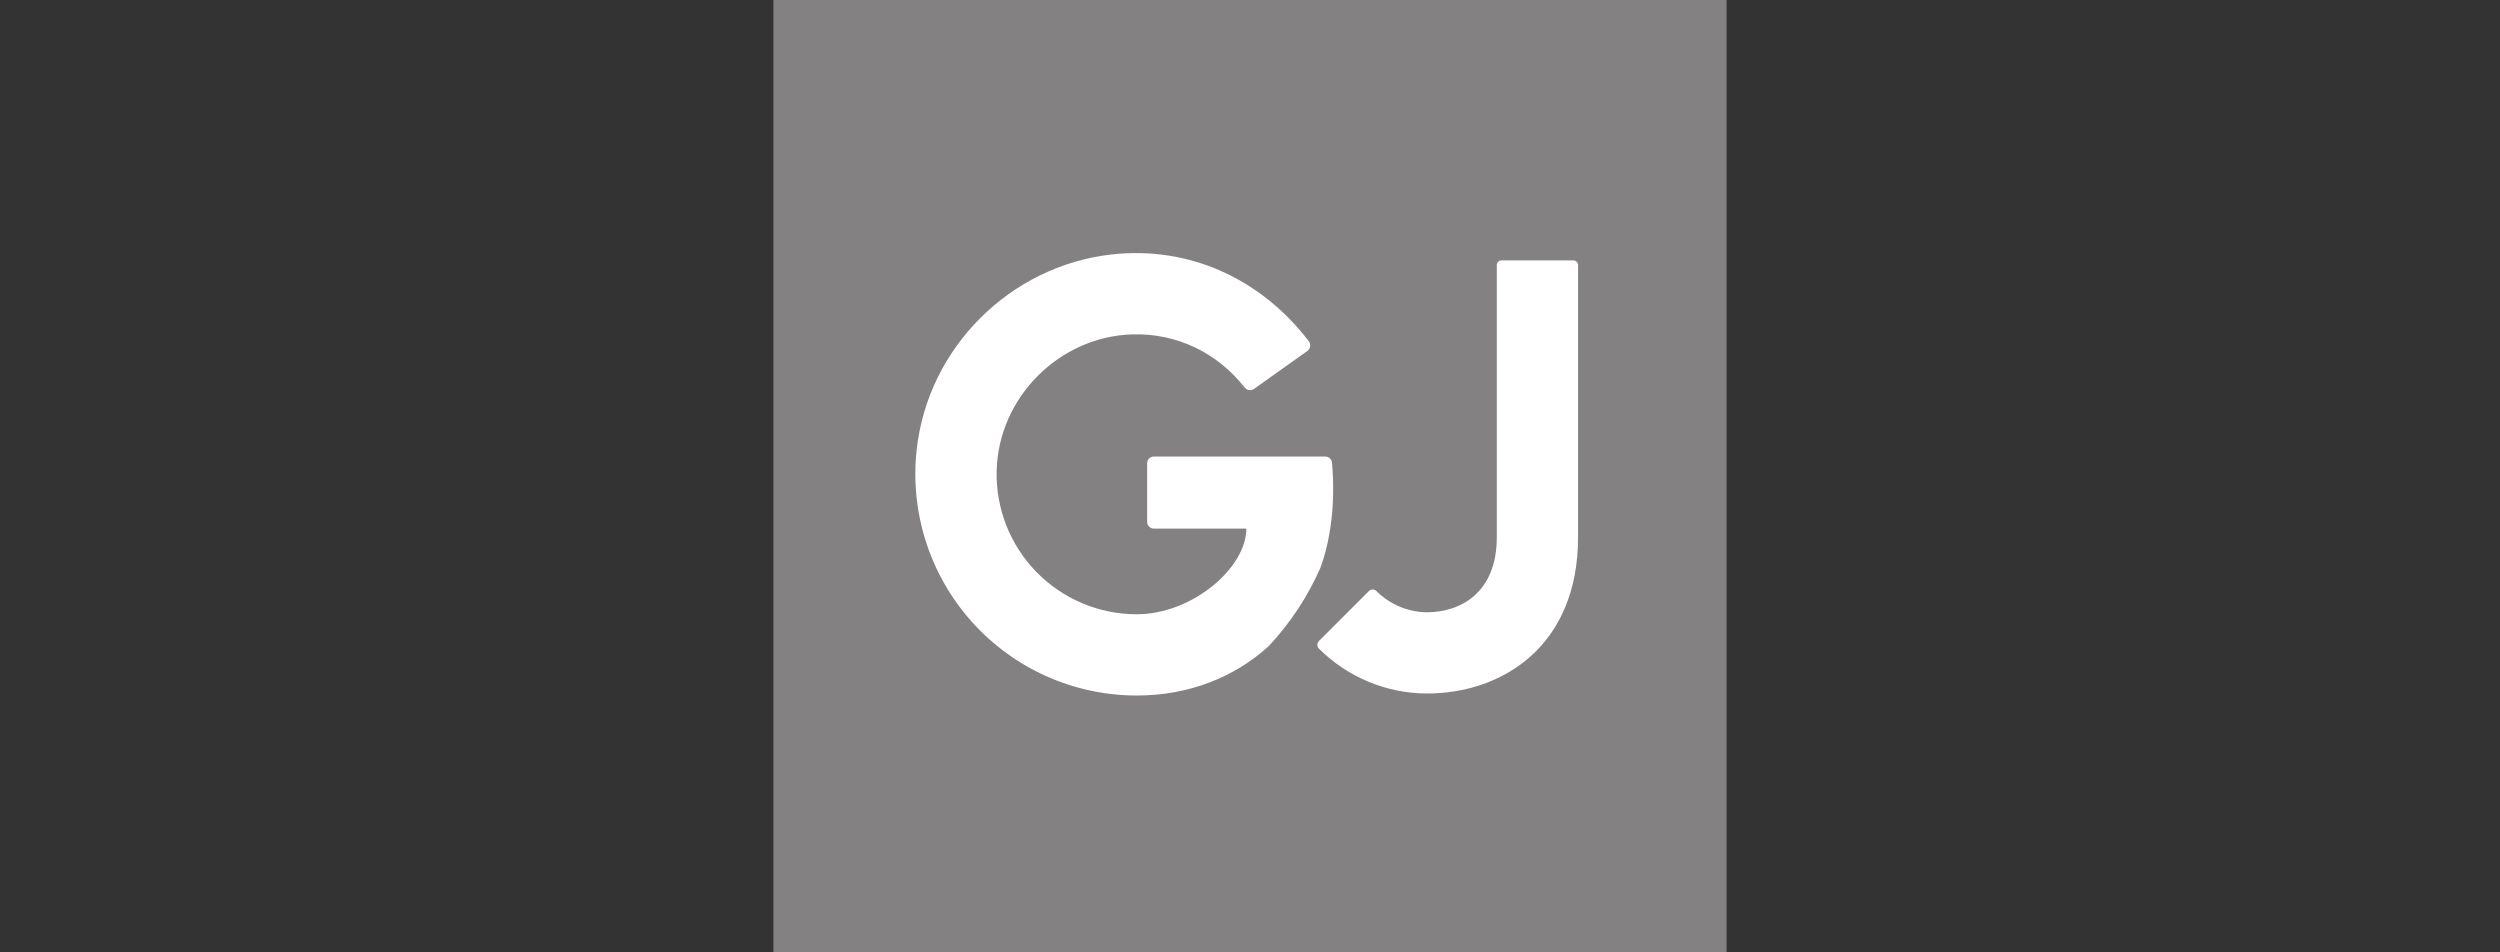 <svg width="210" height="80" viewBox="0 0 210 80" fill="none" xmlns="http://www.w3.org/2000/svg">
<rect x="0" y="0" width="210" height="80" fill="#333333" stroke="none"/>
<g clip-path="url(#clip0_572_7)">
<g clip-path="url(#clip1_572_7)">
<rect width="80" height="80" transform="translate(65)" fill="white"/>
<rect width="80.317" height="80.317" transform="translate(64.841 -0.159)" fill="#848183"/>
<path d="M111.884 38.854C111.87 38.714 111.804 38.585 111.699 38.491C111.594 38.397 111.459 38.346 111.318 38.348H96.927C96.777 38.348 96.632 38.408 96.525 38.514C96.419 38.621 96.359 38.766 96.359 38.916V43.834C96.359 43.909 96.373 43.983 96.402 44.052C96.431 44.121 96.472 44.184 96.525 44.237C96.578 44.289 96.641 44.331 96.71 44.36C96.779 44.389 96.853 44.403 96.927 44.403H104.692C104.692 47.698 100.154 51.599 95.473 51.599C93.9 51.598 92.344 51.281 90.895 50.667C89.447 50.054 88.137 49.157 87.041 48.029C85.945 46.9 85.087 45.564 84.516 44.098C83.946 42.633 83.675 41.068 83.719 39.495C83.897 33.351 88.997 28.26 95.141 28.087C98.83 27.983 102.244 29.616 104.553 32.551C104.642 32.668 104.773 32.746 104.918 32.769C105.063 32.791 105.212 32.757 105.332 32.673L109.818 29.483C109.943 29.392 110.026 29.256 110.05 29.104C110.074 28.952 110.037 28.796 109.946 28.672C105.978 23.476 99.966 20.636 93.371 21.375C84.834 22.331 77.933 29.23 77.002 37.769C76.714 40.367 76.977 42.998 77.774 45.488C78.57 47.978 79.883 50.273 81.626 52.222C83.369 54.171 85.504 55.73 87.89 56.799C90.276 57.868 92.861 58.422 95.476 58.424C99.879 58.424 103.713 56.881 106.583 54.264C108.388 52.333 109.853 50.11 110.917 47.691C112.24 44.064 112.019 40.208 111.884 38.854Z" fill="white"/>
<path d="M132.159 21.872H126.128C126.023 21.872 125.922 21.914 125.847 21.989C125.773 22.063 125.731 22.164 125.731 22.269V45.136C125.731 49.778 122.698 51.432 119.861 51.432C118.27 51.414 116.749 50.775 115.623 49.651C115.538 49.567 115.423 49.519 115.303 49.519C115.184 49.519 115.069 49.567 114.984 49.651L110.792 53.843C110.707 53.929 110.659 54.044 110.659 54.165C110.659 54.285 110.707 54.401 110.792 54.486C113.2 56.889 116.46 58.244 119.861 58.254C126.17 58.254 132.556 54.293 132.556 45.133V22.269C132.556 22.164 132.514 22.063 132.44 21.989C132.365 21.914 132.264 21.872 132.159 21.872Z" fill="white"/>
</g>
</g>
<defs>
<clipPath id="clip0_572_7">
<rect width="210" height="80" fill="white"/>
</clipPath>
<clipPath id="clip1_572_7">
<rect width="80" height="80" fill="white" transform="translate(65)"/>
</clipPath>
</defs>
</svg>
